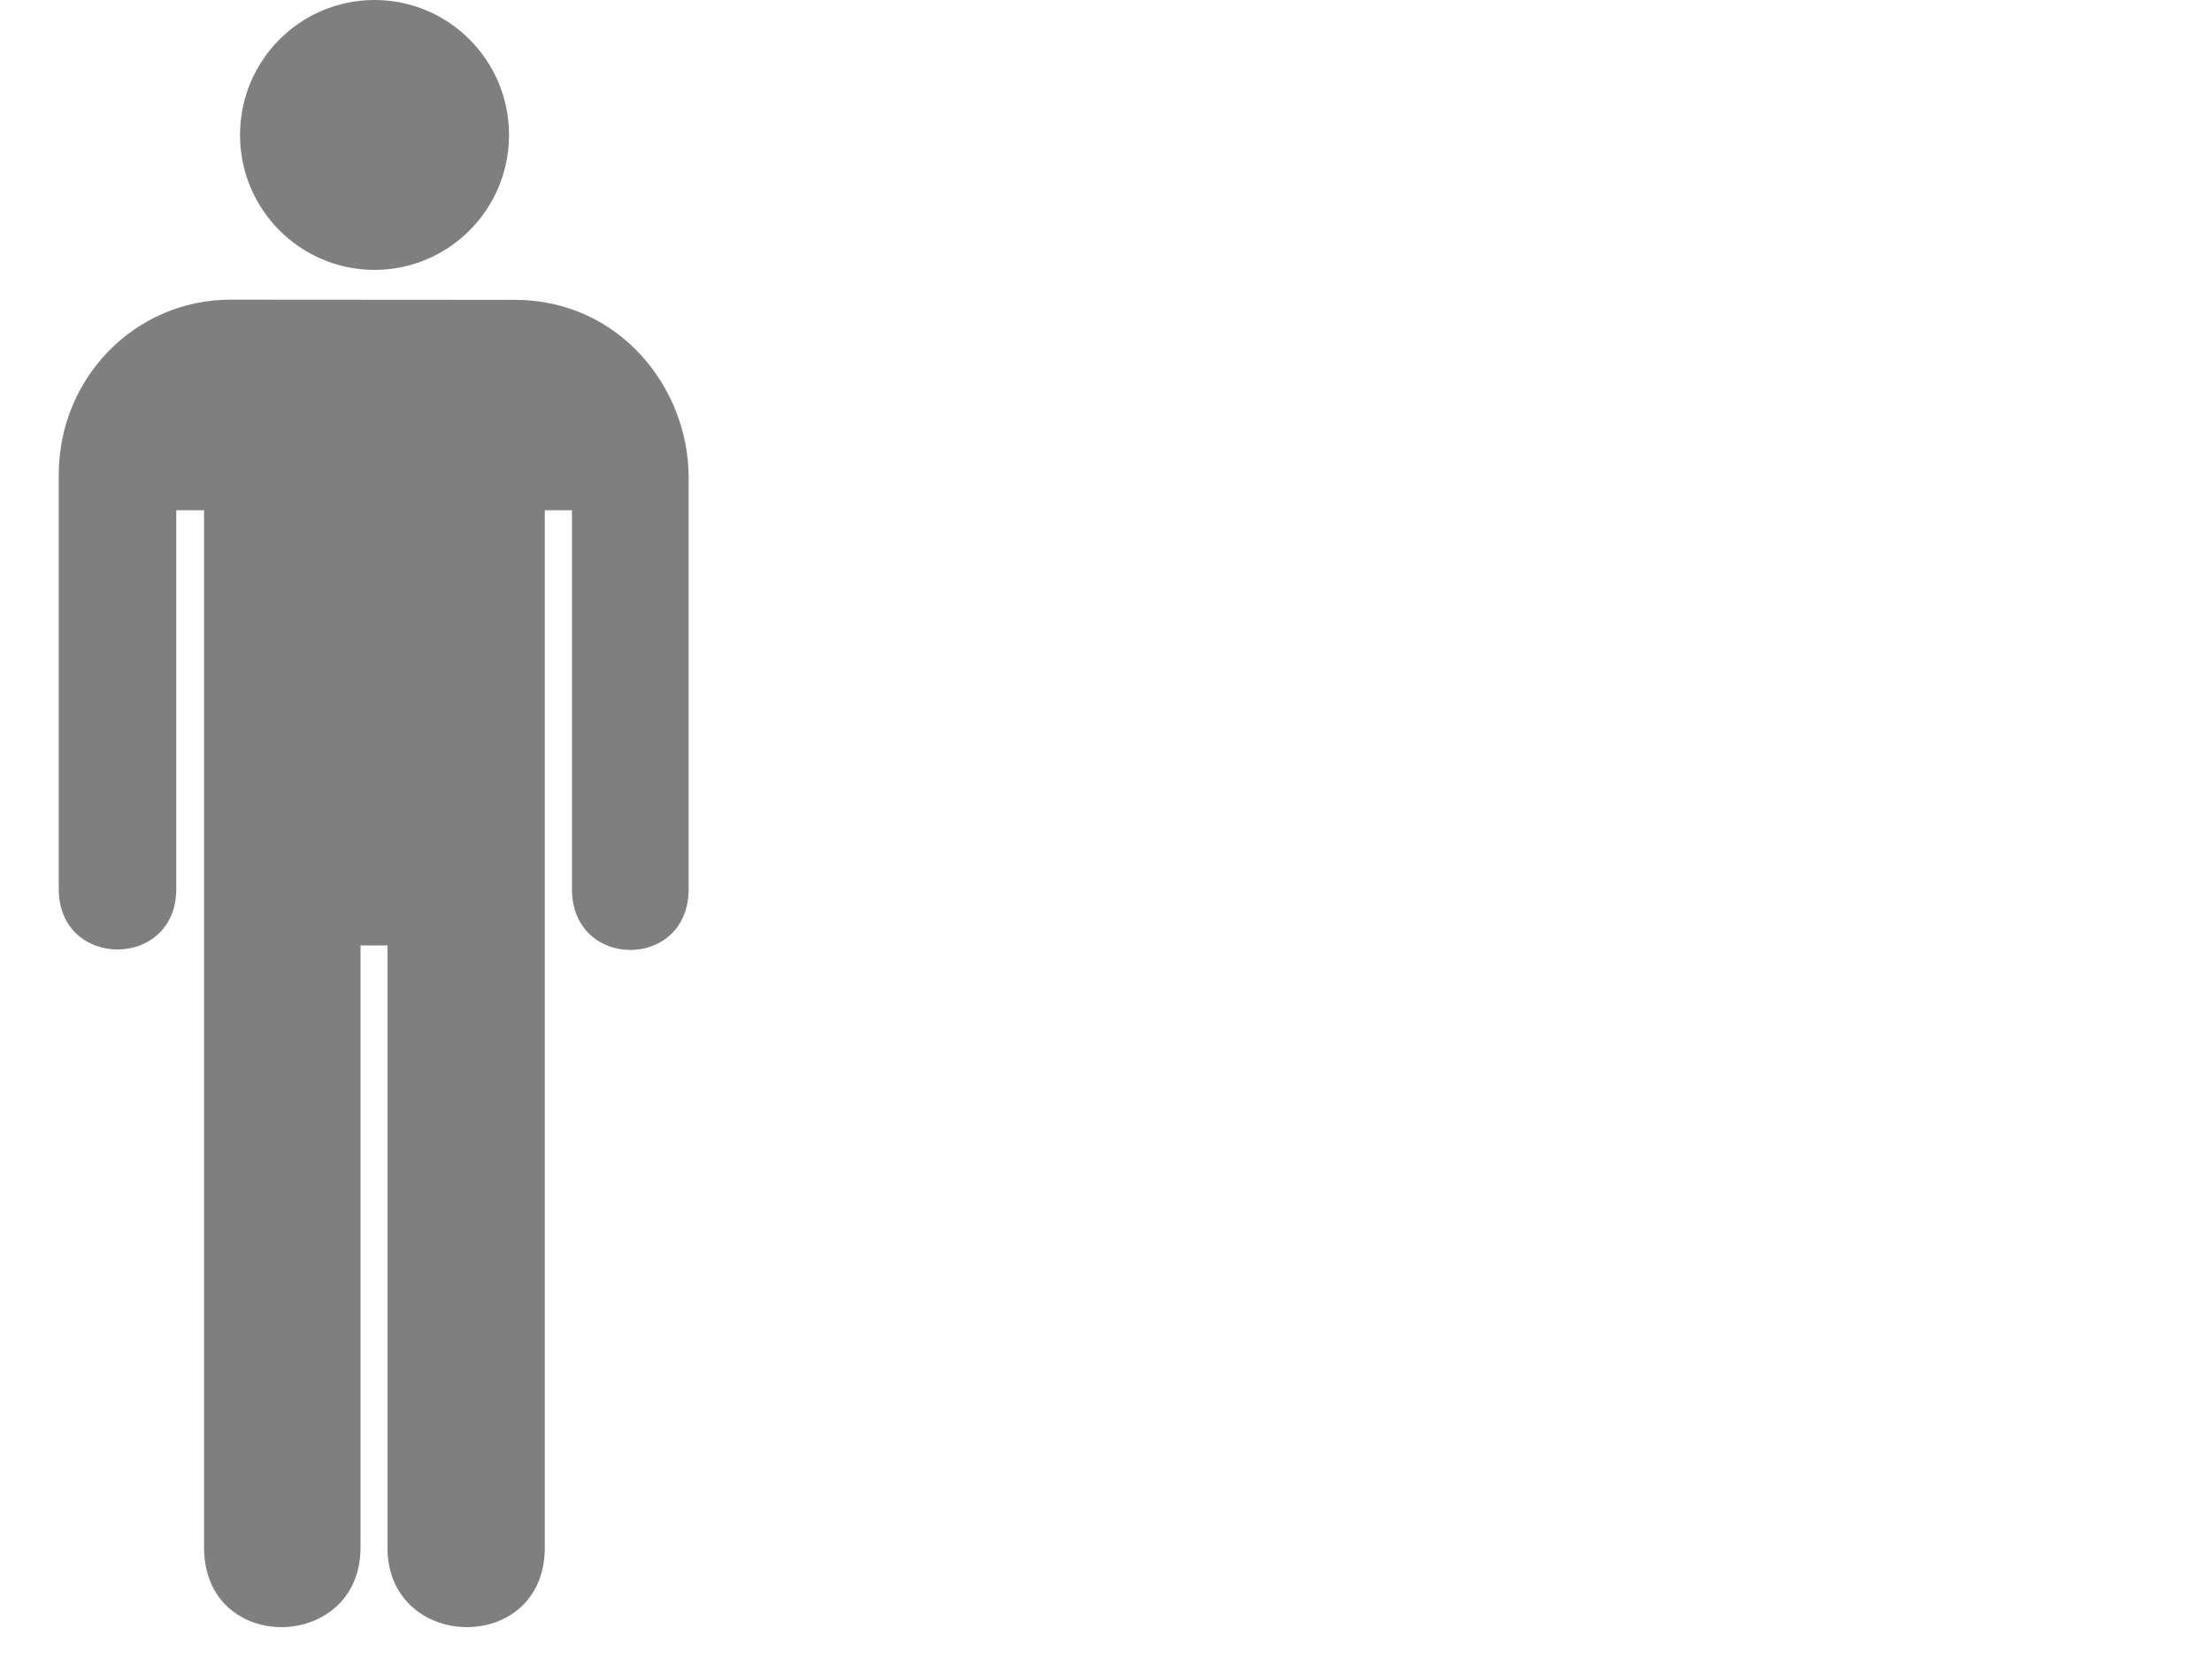 <?xml version="1.0"?><svg width="640" height="480" xmlns="http://www.w3.org/2000/svg">
 <title>orange man</title>
 <g>
  <title>Layer 1</title>
  <g id="g1517">
   <g id="g1519">
    <path d="m108.362,78.084c21.489,0 38.913,-17.481 38.913,-39.042c0,-21.561 -17.424,-39.042 -38.913,-39.042c-21.492,0 -38.913,17.481 -38.913,39.042c0,21.562 17.421,39.042 38.913,39.042z" id="path1521" fill="#7f7f7f"/>
    <path d="m108.362,39.042" id="path1523" fill="#7f7f7f"/>
   </g>
   <path d="m66.718,86.7c-27.557,0 -49.718,22.548 -49.718,50.672l0,119.869c0,23.304 33.995,23.304 33.995,0l0,-109.607l8.048,0l0,300.12c0,31.159 45.268,30.242 45.268,0l0,-174.216l7.797,0l0,174.216c0,30.242 45.517,31.159 45.517,0l0,-300.12l7.859,0l0,109.607c0,23.484 33.817,23.483 33.756,0l0,-119.152c0,-25.934 -20.073,-51.336 -50.329,-51.336l-82.192,-0.054z" id="path1525" fill="#7f7f7f"/>
  </g>
 </g>
</svg>